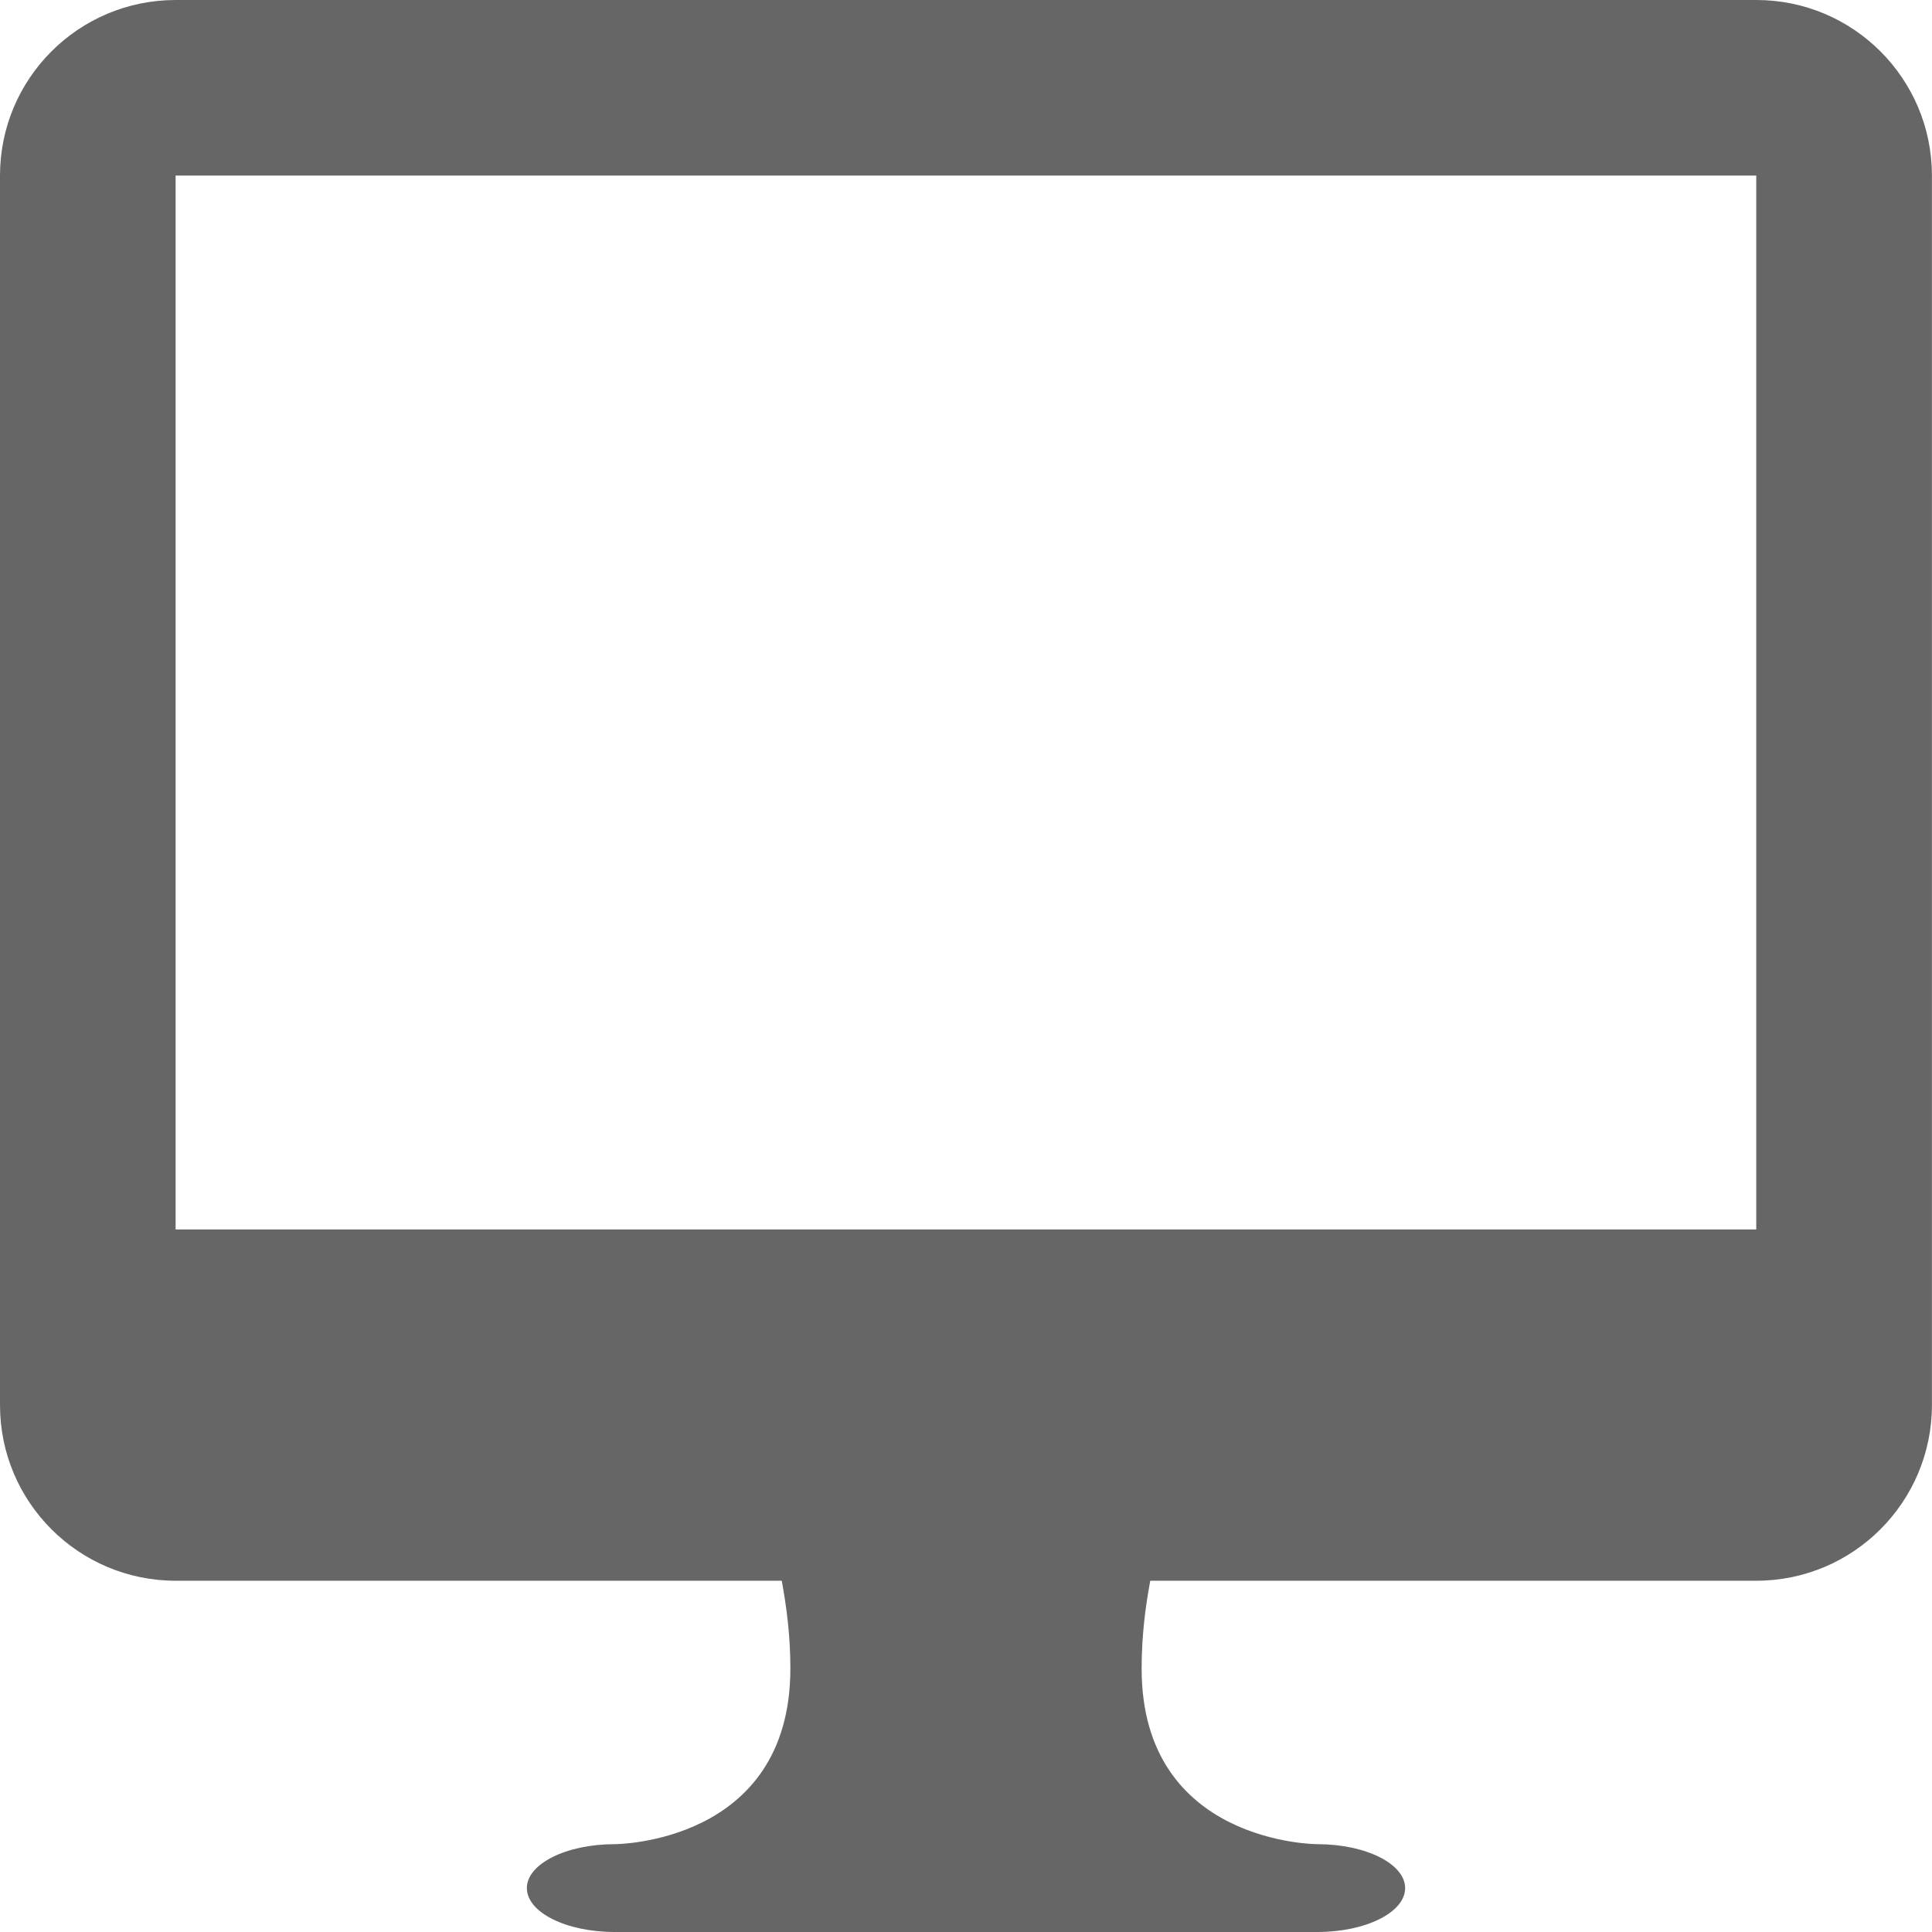 <?xml version="1.0" encoding="utf-8"?>
<!-- Generator: Adobe Illustrator 16.0.0, SVG Export Plug-In . SVG Version: 6.00 Build 0)  -->
<!DOCTYPE svg PUBLIC "-//W3C//DTD SVG 1.1//EN" "http://www.w3.org/Graphics/SVG/1.1/DTD/svg11.dtd">
<svg version="1.1" id="图层_1" xmlns="http://www.w3.org/2000/svg" xmlns:xlink="http://www.w3.org/1999/xlink" x="0px" y="0px"
	 width="25.999px" height="25.998px" viewBox="88 87.994 25.999 25.998" enable-background="new 88 87.994 25.999 25.998"
	 xml:space="preserve">
<path fill="#666666" d="M111.635,109.266h-8.156c-0.066,0.357-0.116,0.742-0.116,1.182c0,2.363,2.364,2.363,2.364,2.363
	c0.652,0,1.182,0.265,1.182,0.591c0,0.327-0.529,0.591-1.182,0.591h-9.455c-0.653,0-1.182-0.264-1.182-0.591
	c0-0.326,0.529-0.591,1.182-0.591c0,0,2.364,0,2.364-2.363c0-0.439-0.05-0.824-0.116-1.182h-8.156c-1.306,0-2.364-1.059-2.364-2.363
	V90.357c0-1.306,1.058-2.363,2.364-2.363h21.271c1.305,0,2.363,1.058,2.363,2.363v16.545
	C113.998,108.207,112.939,109.266,111.635,109.266z M111.635,90.357H90.363v14.182h21.271V90.357L111.635,90.357z"/>
</svg>
